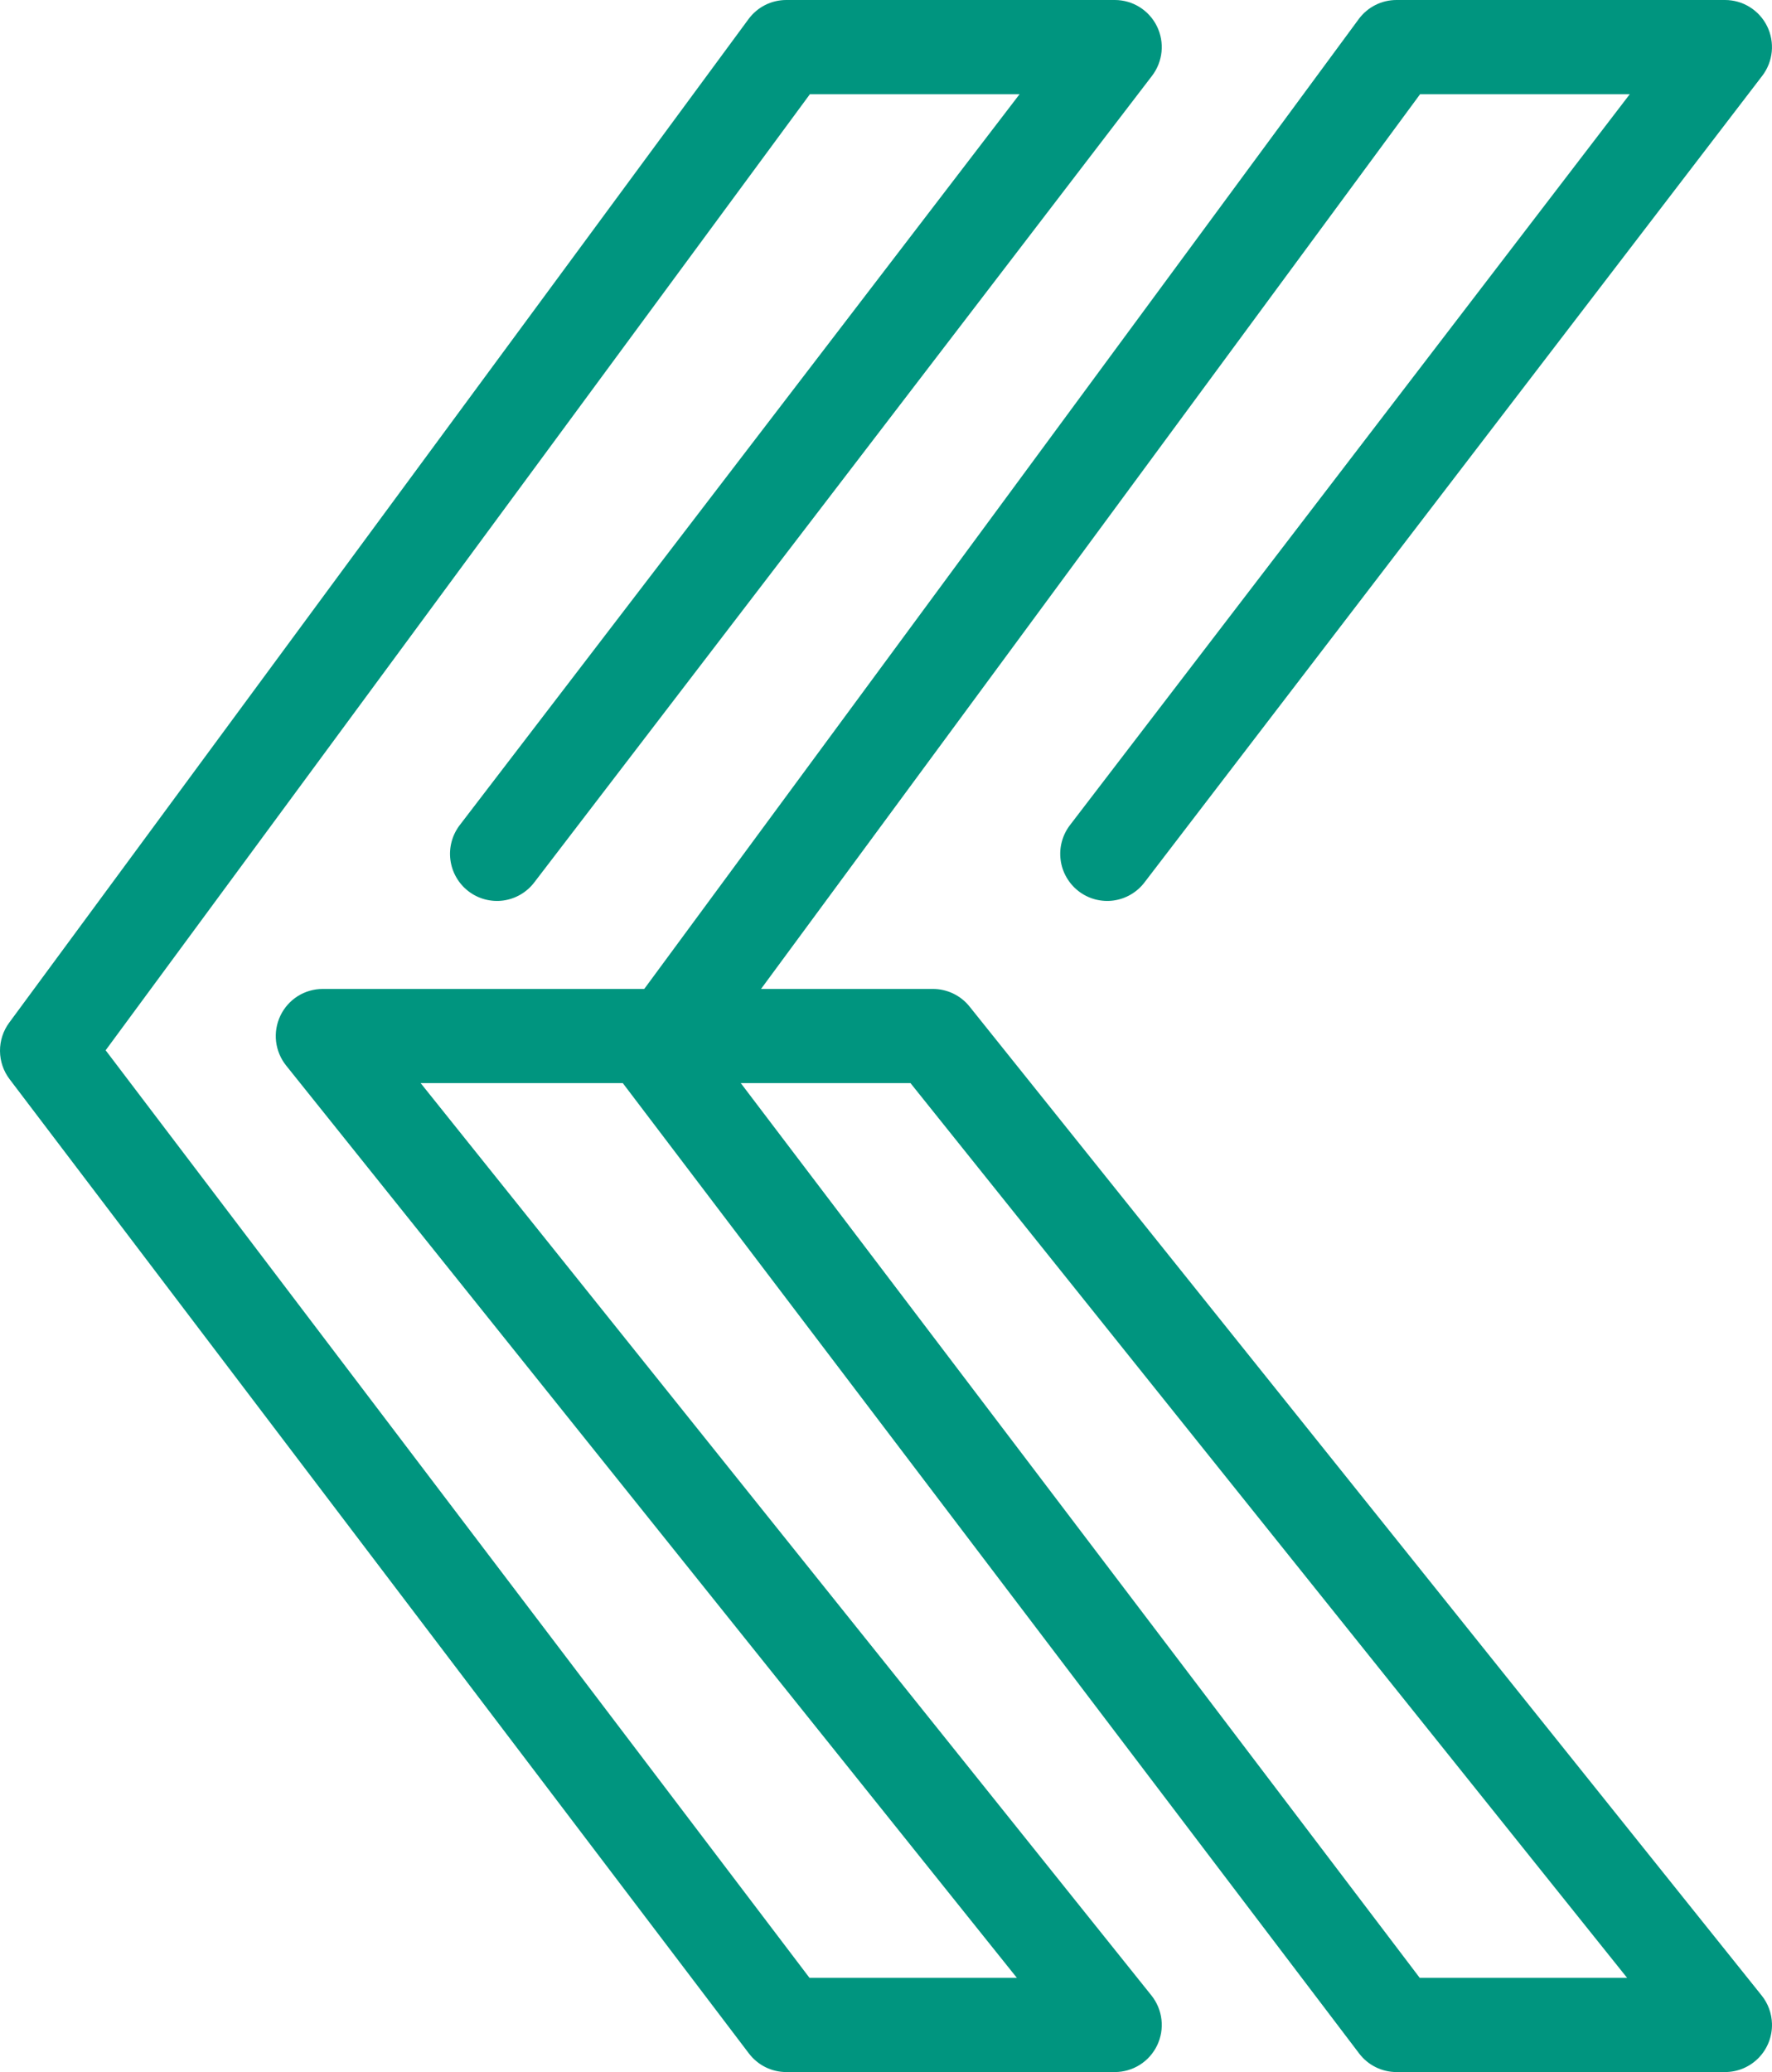 <svg width="65" height="76" viewBox="0 0 65 76" fill="none" xmlns="http://www.w3.org/2000/svg">
<path id="left" d="M64.999 74.222C64.988 73.846 64.855 73.483 64.619 73.19L35.563 36.917C35.402 36.716 35.198 36.554 34.965 36.442C34.733 36.331 34.479 36.273 34.222 36.273L27.916 36.273L52.092 3.455L59.783 3.455L39.256 30.254C39.116 30.434 39.013 30.64 38.953 30.86C38.892 31.079 38.876 31.309 38.905 31.535C38.933 31.761 39.006 31.98 39.12 32.177C39.233 32.375 39.384 32.548 39.564 32.687C39.744 32.826 39.95 32.928 40.169 32.987C40.389 33.045 40.618 33.06 40.843 33.03C41.069 32.999 41.286 32.924 41.482 32.809C41.678 32.694 41.85 32.541 41.987 32.359L64.643 2.78C64.839 2.524 64.959 2.218 64.991 1.898C65.022 1.577 64.964 1.253 64.822 0.964C64.68 0.675 64.46 0.431 64.187 0.261C63.914 0.09 63.599 3.73759e-05 63.277 -7.52954e-08L51.225 -6.02138e-07C50.955 2.64734e-06 50.689 0.063 50.449 0.185C50.208 0.307 49.999 0.484 49.839 0.702L23.632 36.273L11.838 36.273C11.513 36.273 11.195 36.365 10.92 36.538C10.646 36.712 10.425 36.96 10.285 37.254C10.145 37.548 10.09 37.875 10.127 38.199C10.165 38.523 10.293 38.829 10.496 39.083L37.302 72.546L29.695 72.546L3.875 38.523L29.709 3.455L37.4 3.455L16.872 30.254C16.732 30.434 16.629 30.64 16.569 30.86C16.509 31.079 16.492 31.309 16.521 31.535C16.55 31.761 16.623 31.98 16.736 32.177C16.849 32.375 17 32.548 17.18 32.687C17.36 32.826 17.566 32.928 17.786 32.987C18.005 33.045 18.234 33.06 18.46 33.03C18.685 32.999 18.902 32.924 19.098 32.809C19.294 32.694 19.466 32.541 19.603 32.359L42.259 2.78C42.455 2.524 42.575 2.218 42.607 1.898C42.639 1.577 42.58 1.253 42.438 0.964C42.296 0.675 42.076 0.431 41.803 0.261C41.53 0.09 41.215 3.63975e-05 40.894 -1.05372e-06L28.841 -1.58056e-06C28.571 1.66892e-06 28.306 0.063 28.065 0.185C27.824 0.307 27.616 0.484 27.456 0.702L0.337 37.511C0.115 37.812 -0.003 38.177 5.11945e-05 38.551C0.003 38.925 0.127 39.288 0.354 39.586L27.472 75.319C27.633 75.53 27.84 75.702 28.077 75.82C28.314 75.938 28.576 76 28.841 76L40.894 76C41.218 76 41.537 75.908 41.812 75.734C42.086 75.561 42.306 75.313 42.447 75.019C42.587 74.725 42.642 74.397 42.604 74.074C42.567 73.75 42.439 73.444 42.236 73.19L15.43 39.727L22.845 39.727L49.856 75.319C50.016 75.53 50.223 75.702 50.461 75.82C50.698 75.938 50.96 76 51.225 76L63.277 76C63.508 76 63.736 75.954 63.948 75.864C64.16 75.774 64.353 75.642 64.513 75.476C64.674 75.311 64.799 75.114 64.883 74.899C64.966 74.683 65.006 74.453 64.999 74.222ZM59.686 72.546L52.079 72.546L27.173 39.727L33.398 39.727L59.686 72.546Z" fill="#00957F"/>
</svg>

